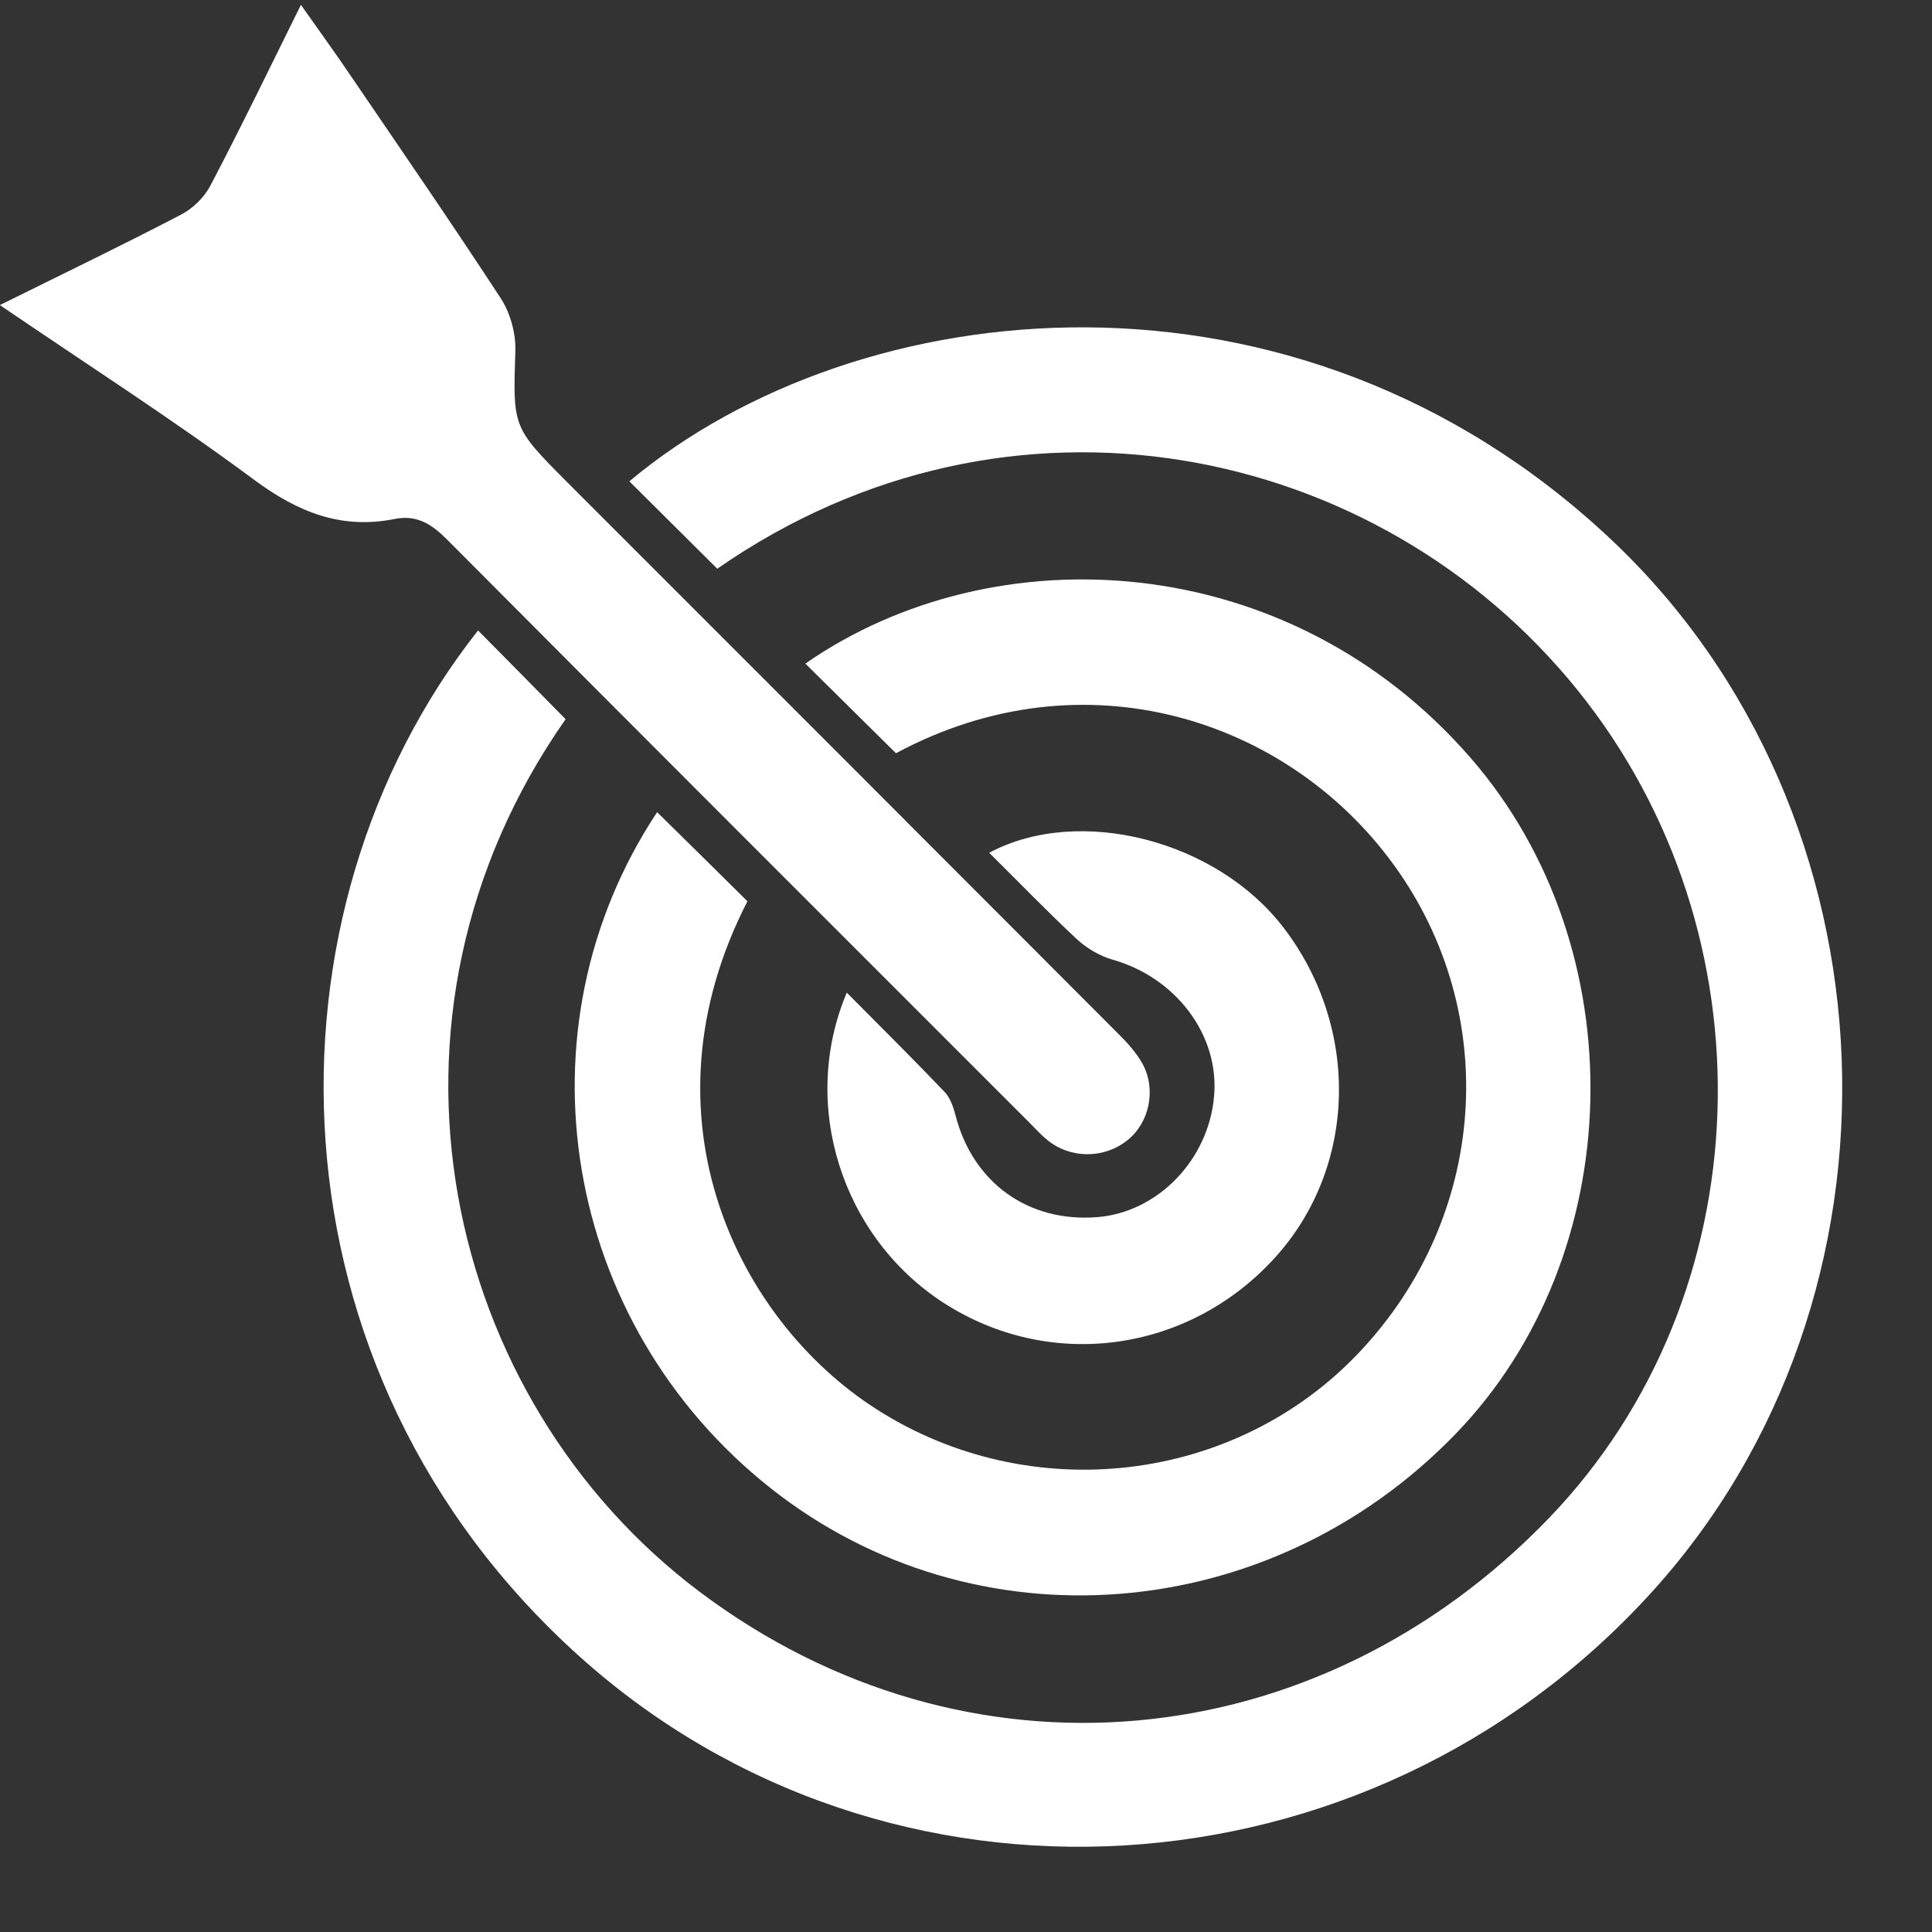 <?xml version="1.0" encoding="UTF-8"?>
<svg id="Capa_1" data-name="Capa 1" xmlns="http://www.w3.org/2000/svg" viewBox="0 0 80 80">
  <rect x="0" y="0" width="80" height="80" fill="#333333" stroke="none"/>
  <defs>
    <style>
      .cls-1 {
        fill: #fff;
        stroke-width: 0px;
      }
    </style>
  </defs>
  <path class="cls-1" d="m19.8,26.11c1.2,1.21,2.4,2.43,3.62,3.67-8.67,12.38-5.07,28.15,5.56,36.14,11,8.26,25.52,6.96,35.17-3.07,8.85-9.21,9.34-24.16,1.16-34.29-8.26-10.23-23.5-13.43-35.61-5.01-1.23-1.22-2.44-2.43-3.64-3.62,9.48-7.93,27.58-9.86,40.61,2.37,12.12,11.37,12.9,31.41,1.65,43.71-11.76,12.86-31.56,14.02-44.29,2.61-13.27-11.89-13.45-30.85-4.23-42.52Z"/>
  <path class="cls-1" d="m33.36,27.47c7.78-5.4,19.96-4.82,27.55,3.93,6.83,7.87,6.57,20.55-.66,28-7.71,7.95-19.89,8.9-28.33,2.23-8.65-6.84-10.67-19.01-4.71-28,1.23,1.21,2.47,2.43,3.74,3.69-4.59,8.93-.4,17.36,5.34,21.03,6.37,4.08,14.85,3.1,20-2.36,5.32-5.63,5.89-14.02,1.43-20.17-4.39-6.06-12.84-8.81-20.62-4.63-1.26-1.25-2.51-2.48-3.75-3.71Z"/>
  <path class="cls-1" d="m0,12.63c2.6-1.29,5.06-2.47,7.49-3.74.49-.25.97-.72,1.22-1.2,1.27-2.42,2.46-4.88,3.75-7.49.73,1.04,1.41,1.97,2.05,2.92,2.09,3.07,4.2,6.13,6.23,9.24.39.6.62,1.44.6,2.15-.1,3.18-.13,3.17,2.13,5.44,7.62,7.62,15.25,15.25,22.86,22.88.37.37.73.77.98,1.22.58,1.07.28,2.44-.62,3.16-.97.78-2.37.78-3.33-.01-.26-.21-.49-.47-.73-.71-8.05-8.05-16.1-16.09-24.13-24.16-.64-.64-1.25-1.02-2.16-.84-2.21.44-4-.28-5.8-1.61-3.37-2.5-6.91-4.77-10.55-7.25Z"/>
  <path class="cls-1" d="m35.07,41.11c1.41,1.42,2.74,2.74,4.04,4.1.24.25.37.64.46.99.72,2.77,3,4.42,5.85,4.2,2.5-.19,4.61-2.35,4.85-4.98.24-2.54-1.56-4.93-4.19-5.68-.54-.15-1.09-.48-1.5-.86-1.23-1.15-2.4-2.36-3.62-3.57,3.74-1.99,9.42-.51,12.18,3.09,3.2,4.17,3.05,9.94-.35,13.68-3.58,3.94-9.31,4.72-13.73,1.86-4.19-2.72-5.96-8.18-4-12.83Z"/>
</svg>